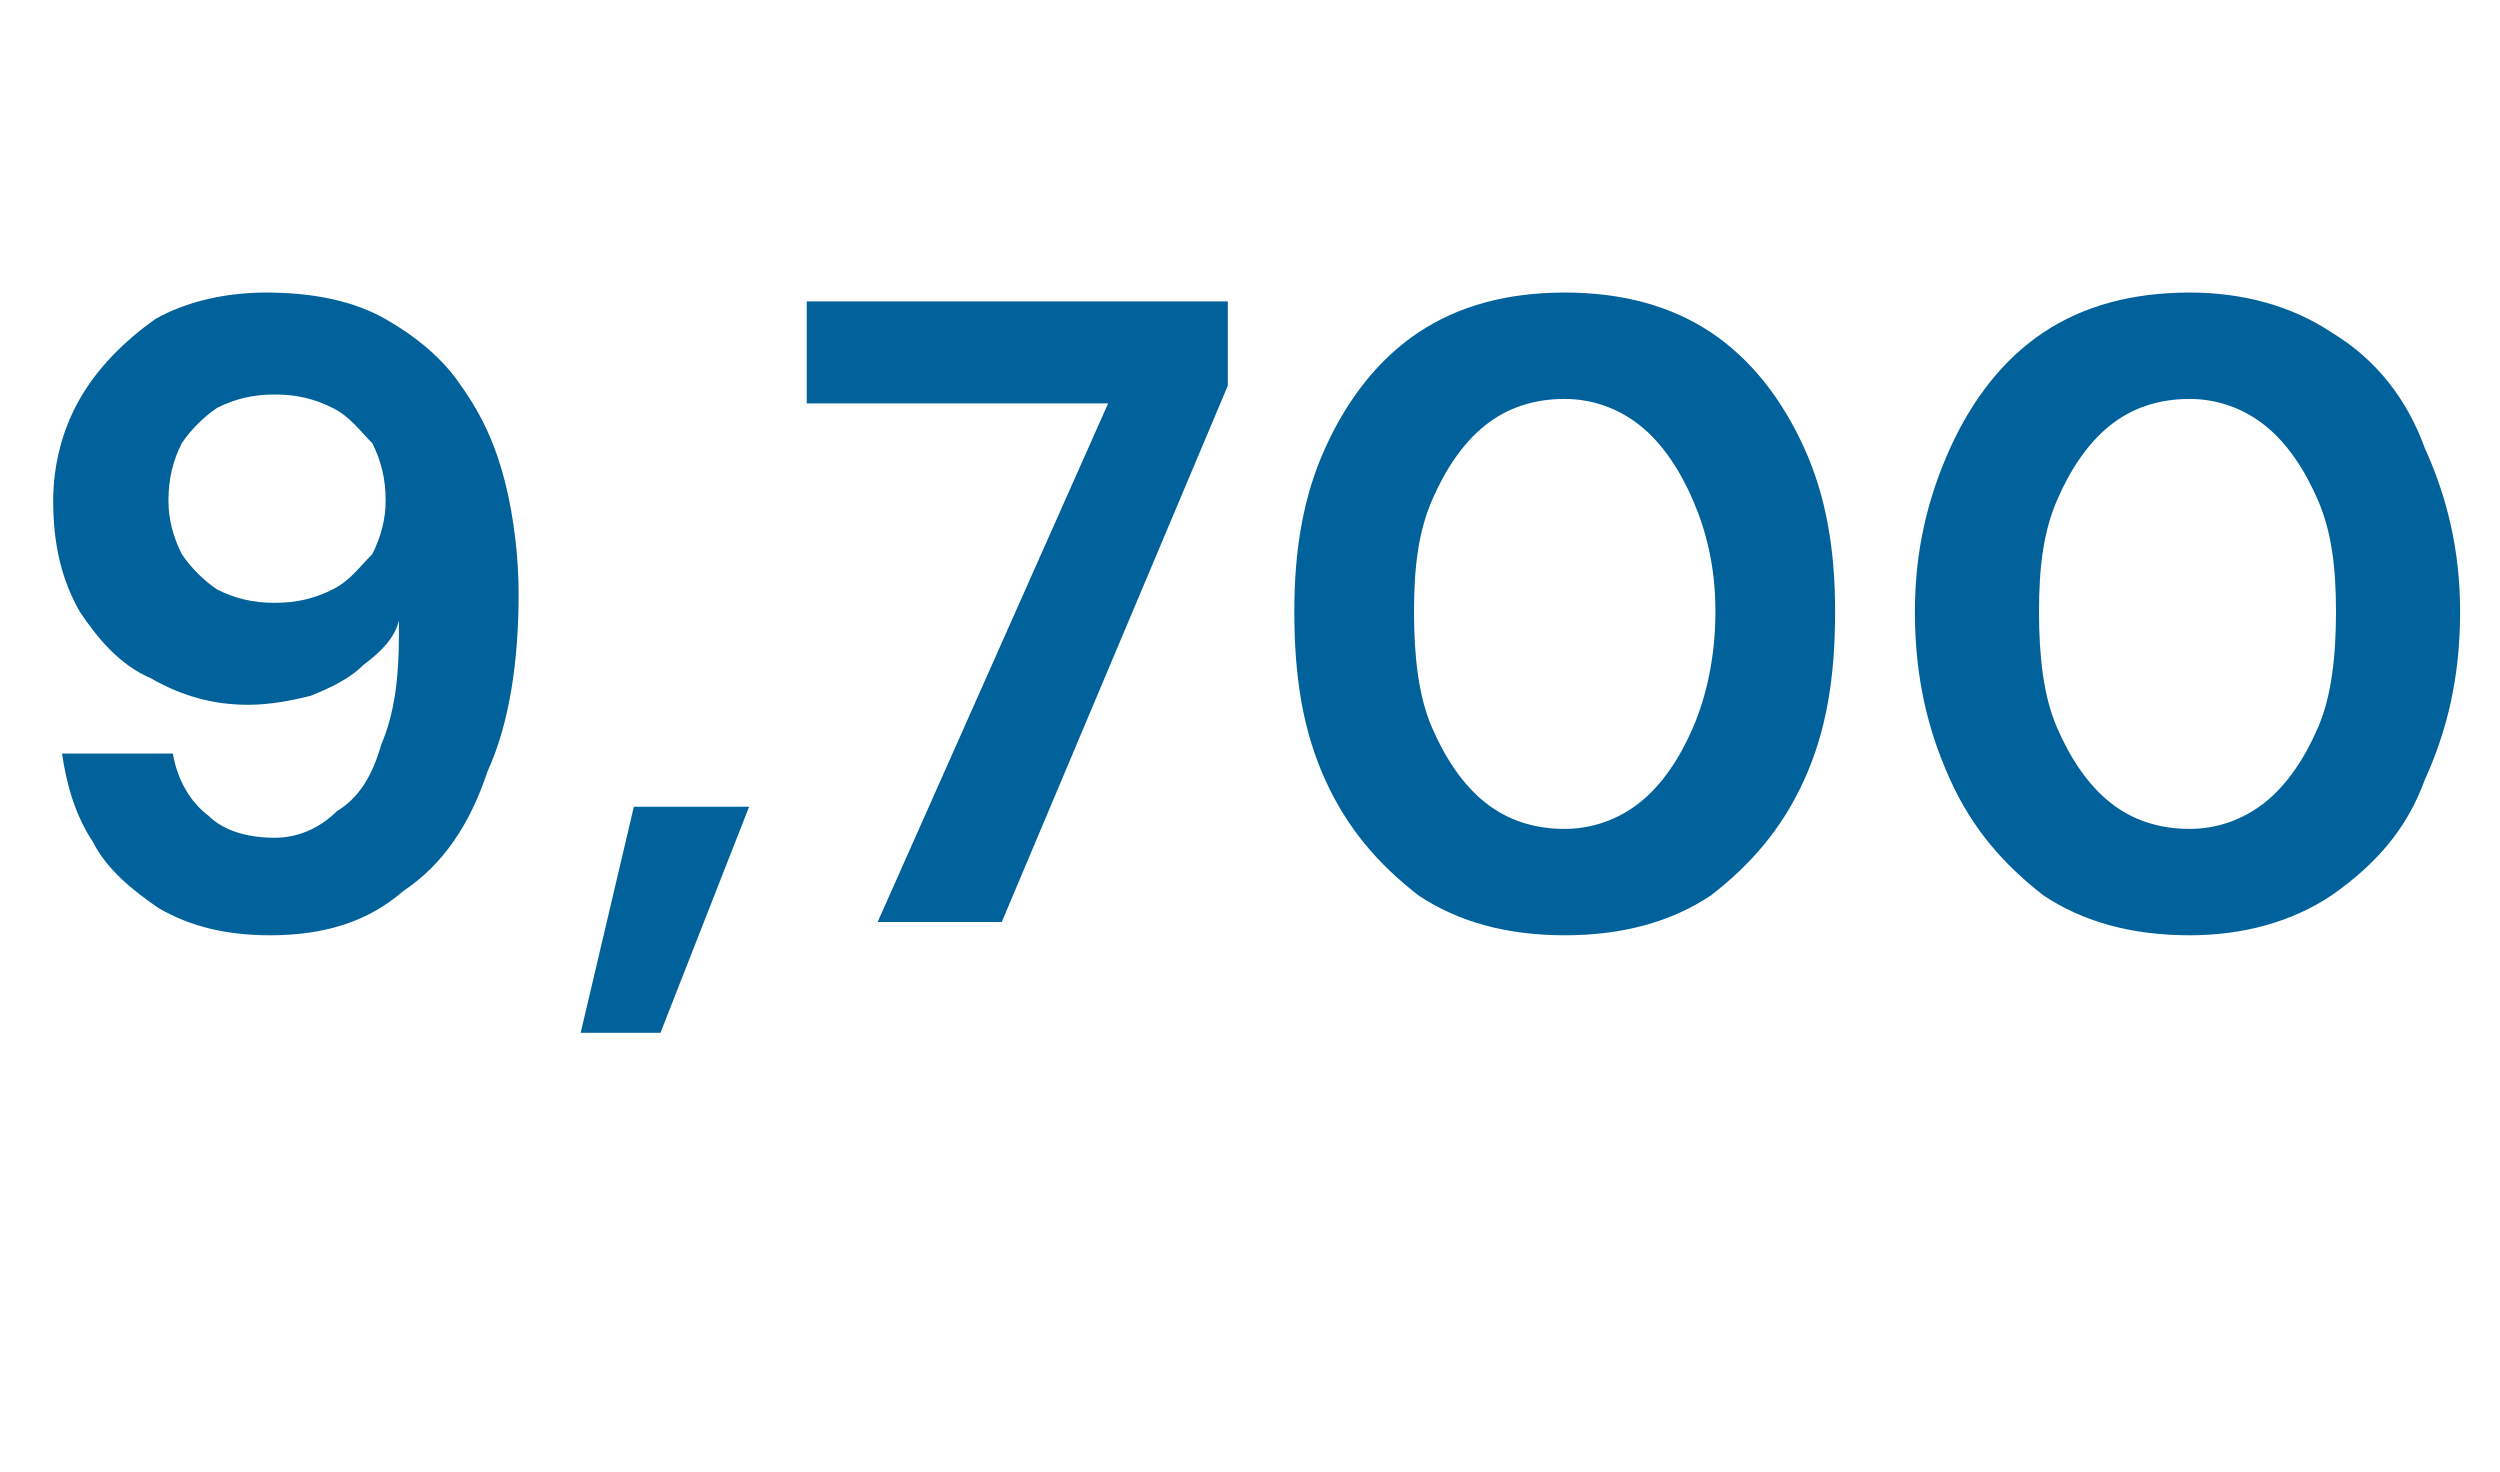 <?xml version="1.0" standalone="no"?><!DOCTYPE svg PUBLIC "-//W3C//DTD SVG 1.1//EN" "http://www.w3.org/Graphics/SVG/1.1/DTD/svg11.dtd"><svg xmlns="http://www.w3.org/2000/svg" version="1.1" width="56.4px" height="33.2px" viewBox="0 -4 56.4 33.2" style="top:-4px">  <desc>9,700</desc>  <defs/>  <g id="Polygon59068">    <path d="M 6.1 17.1 C 5.1 17.1 4.3 16.9 3.6 16.5 C 3 16.1 2.4 15.6 2.1 15 C 1.7 14.4 1.5 13.7 1.4 13 C 1.4 13 3.9 13 3.9 13 C 4 13.6 4.3 14.1 4.7 14.4 C 5 14.7 5.5 14.9 6.2 14.9 C 6.7 14.9 7.2 14.7 7.6 14.3 C 8.1 14 8.4 13.5 8.6 12.8 C 8.9 12.1 9 11.3 9 10.3 C 9 10.2 9 10.2 9 10.1 C 9 10.1 9 10.1 9 10 C 8.9 10.4 8.6 10.7 8.2 11 C 7.9 11.3 7.5 11.5 7 11.7 C 6.6 11.8 6.1 11.9 5.6 11.9 C 4.8 11.9 4.1 11.7 3.4 11.3 C 2.7 11 2.2 10.4 1.8 9.8 C 1.4 9.1 1.2 8.3 1.2 7.3 C 1.2 6.5 1.4 5.7 1.8 5 C 2.2 4.3 2.8 3.7 3.5 3.2 C 4.2 2.8 5.1 2.6 6 2.6 C 7.1 2.6 8 2.8 8.7 3.2 C 9.4 3.6 10 4.1 10.4 4.7 C 10.9 5.4 11.2 6.1 11.4 6.9 C 11.6 7.7 11.7 8.6 11.7 9.4 C 11.7 10.9 11.5 12.3 11 13.4 C 10.6 14.6 10 15.5 9.1 16.1 C 8.3 16.8 7.3 17.1 6.1 17.1 Z M 6.2 9.6 C 6.7 9.6 7.1 9.5 7.5 9.3 C 7.9 9.1 8.1 8.8 8.4 8.5 C 8.6 8.1 8.7 7.7 8.7 7.3 C 8.7 6.8 8.6 6.4 8.4 6 C 8.1 5.7 7.9 5.4 7.5 5.2 C 7.1 5 6.7 4.9 6.2 4.9 C 5.7 4.9 5.3 5 4.9 5.2 C 4.6 5.4 4.3 5.7 4.1 6 C 3.9 6.4 3.8 6.8 3.8 7.3 C 3.8 7.7 3.9 8.1 4.1 8.5 C 4.3 8.8 4.6 9.1 4.9 9.3 C 5.3 9.5 5.7 9.6 6.2 9.6 Z M 13.1 19.3 L 14.3 14.2 L 16.9 14.2 L 14.9 19.3 L 13.1 19.3 Z M 19.8 16.8 L 25 5.1 L 18.2 5.1 L 18.2 2.8 L 27.7 2.8 L 27.7 4.7 L 22.6 16.8 L 19.8 16.8 Z M 35.3 17.1 C 34 17.1 32.9 16.8 32 16.2 C 31.1 15.5 30.4 14.7 29.9 13.6 C 29.4 12.5 29.2 11.3 29.2 9.8 C 29.2 8.4 29.4 7.2 29.9 6.1 C 30.4 5 31.1 4.1 32 3.5 C 32.9 2.9 34 2.6 35.3 2.6 C 36.6 2.6 37.7 2.9 38.6 3.5 C 39.5 4.1 40.2 5 40.7 6.1 C 41.2 7.2 41.4 8.4 41.4 9.8 C 41.4 11.3 41.2 12.5 40.7 13.6 C 40.2 14.7 39.5 15.5 38.6 16.2 C 37.7 16.8 36.6 17.1 35.3 17.1 Z M 35.3 14.7 C 35.9 14.7 36.5 14.5 37 14.1 C 37.5 13.7 37.9 13.1 38.2 12.4 C 38.5 11.7 38.7 10.8 38.7 9.8 C 38.7 8.8 38.5 8 38.2 7.3 C 37.9 6.6 37.5 6 37 5.6 C 36.5 5.2 35.9 5 35.3 5 C 34.6 5 34 5.2 33.5 5.6 C 33 6 32.6 6.6 32.3 7.3 C 32 8 31.9 8.8 31.9 9.8 C 31.9 10.8 32 11.7 32.3 12.4 C 32.6 13.1 33 13.7 33.5 14.1 C 34 14.5 34.6 14.7 35.3 14.7 Z M 49.4 17.1 C 48.1 17.1 47 16.8 46.1 16.2 C 45.2 15.5 44.5 14.7 44 13.6 C 43.5 12.5 43.2 11.3 43.2 9.8 C 43.2 8.4 43.5 7.2 44 6.1 C 44.5 5 45.2 4.1 46.1 3.5 C 47 2.9 48.1 2.6 49.4 2.6 C 50.6 2.6 51.7 2.9 52.6 3.5 C 53.6 4.1 54.3 5 54.7 6.1 C 55.2 7.2 55.5 8.4 55.5 9.8 C 55.5 11.3 55.2 12.5 54.7 13.6 C 54.3 14.7 53.6 15.5 52.6 16.2 C 51.7 16.8 50.6 17.1 49.4 17.1 Z M 49.4 14.7 C 50 14.7 50.6 14.5 51.1 14.1 C 51.6 13.7 52 13.1 52.3 12.4 C 52.6 11.7 52.7 10.8 52.7 9.8 C 52.7 8.8 52.6 8 52.3 7.3 C 52 6.6 51.6 6 51.1 5.6 C 50.6 5.2 50 5 49.4 5 C 48.7 5 48.1 5.2 47.6 5.6 C 47.1 6 46.7 6.6 46.4 7.3 C 46.1 8 46 8.8 46 9.8 C 46 10.8 46.1 11.7 46.4 12.4 C 46.7 13.1 47.1 13.7 47.6 14.1 C 48.1 14.5 48.7 14.7 49.4 14.7 Z " stroke="none" fill="#00619b"/>  </g></svg>